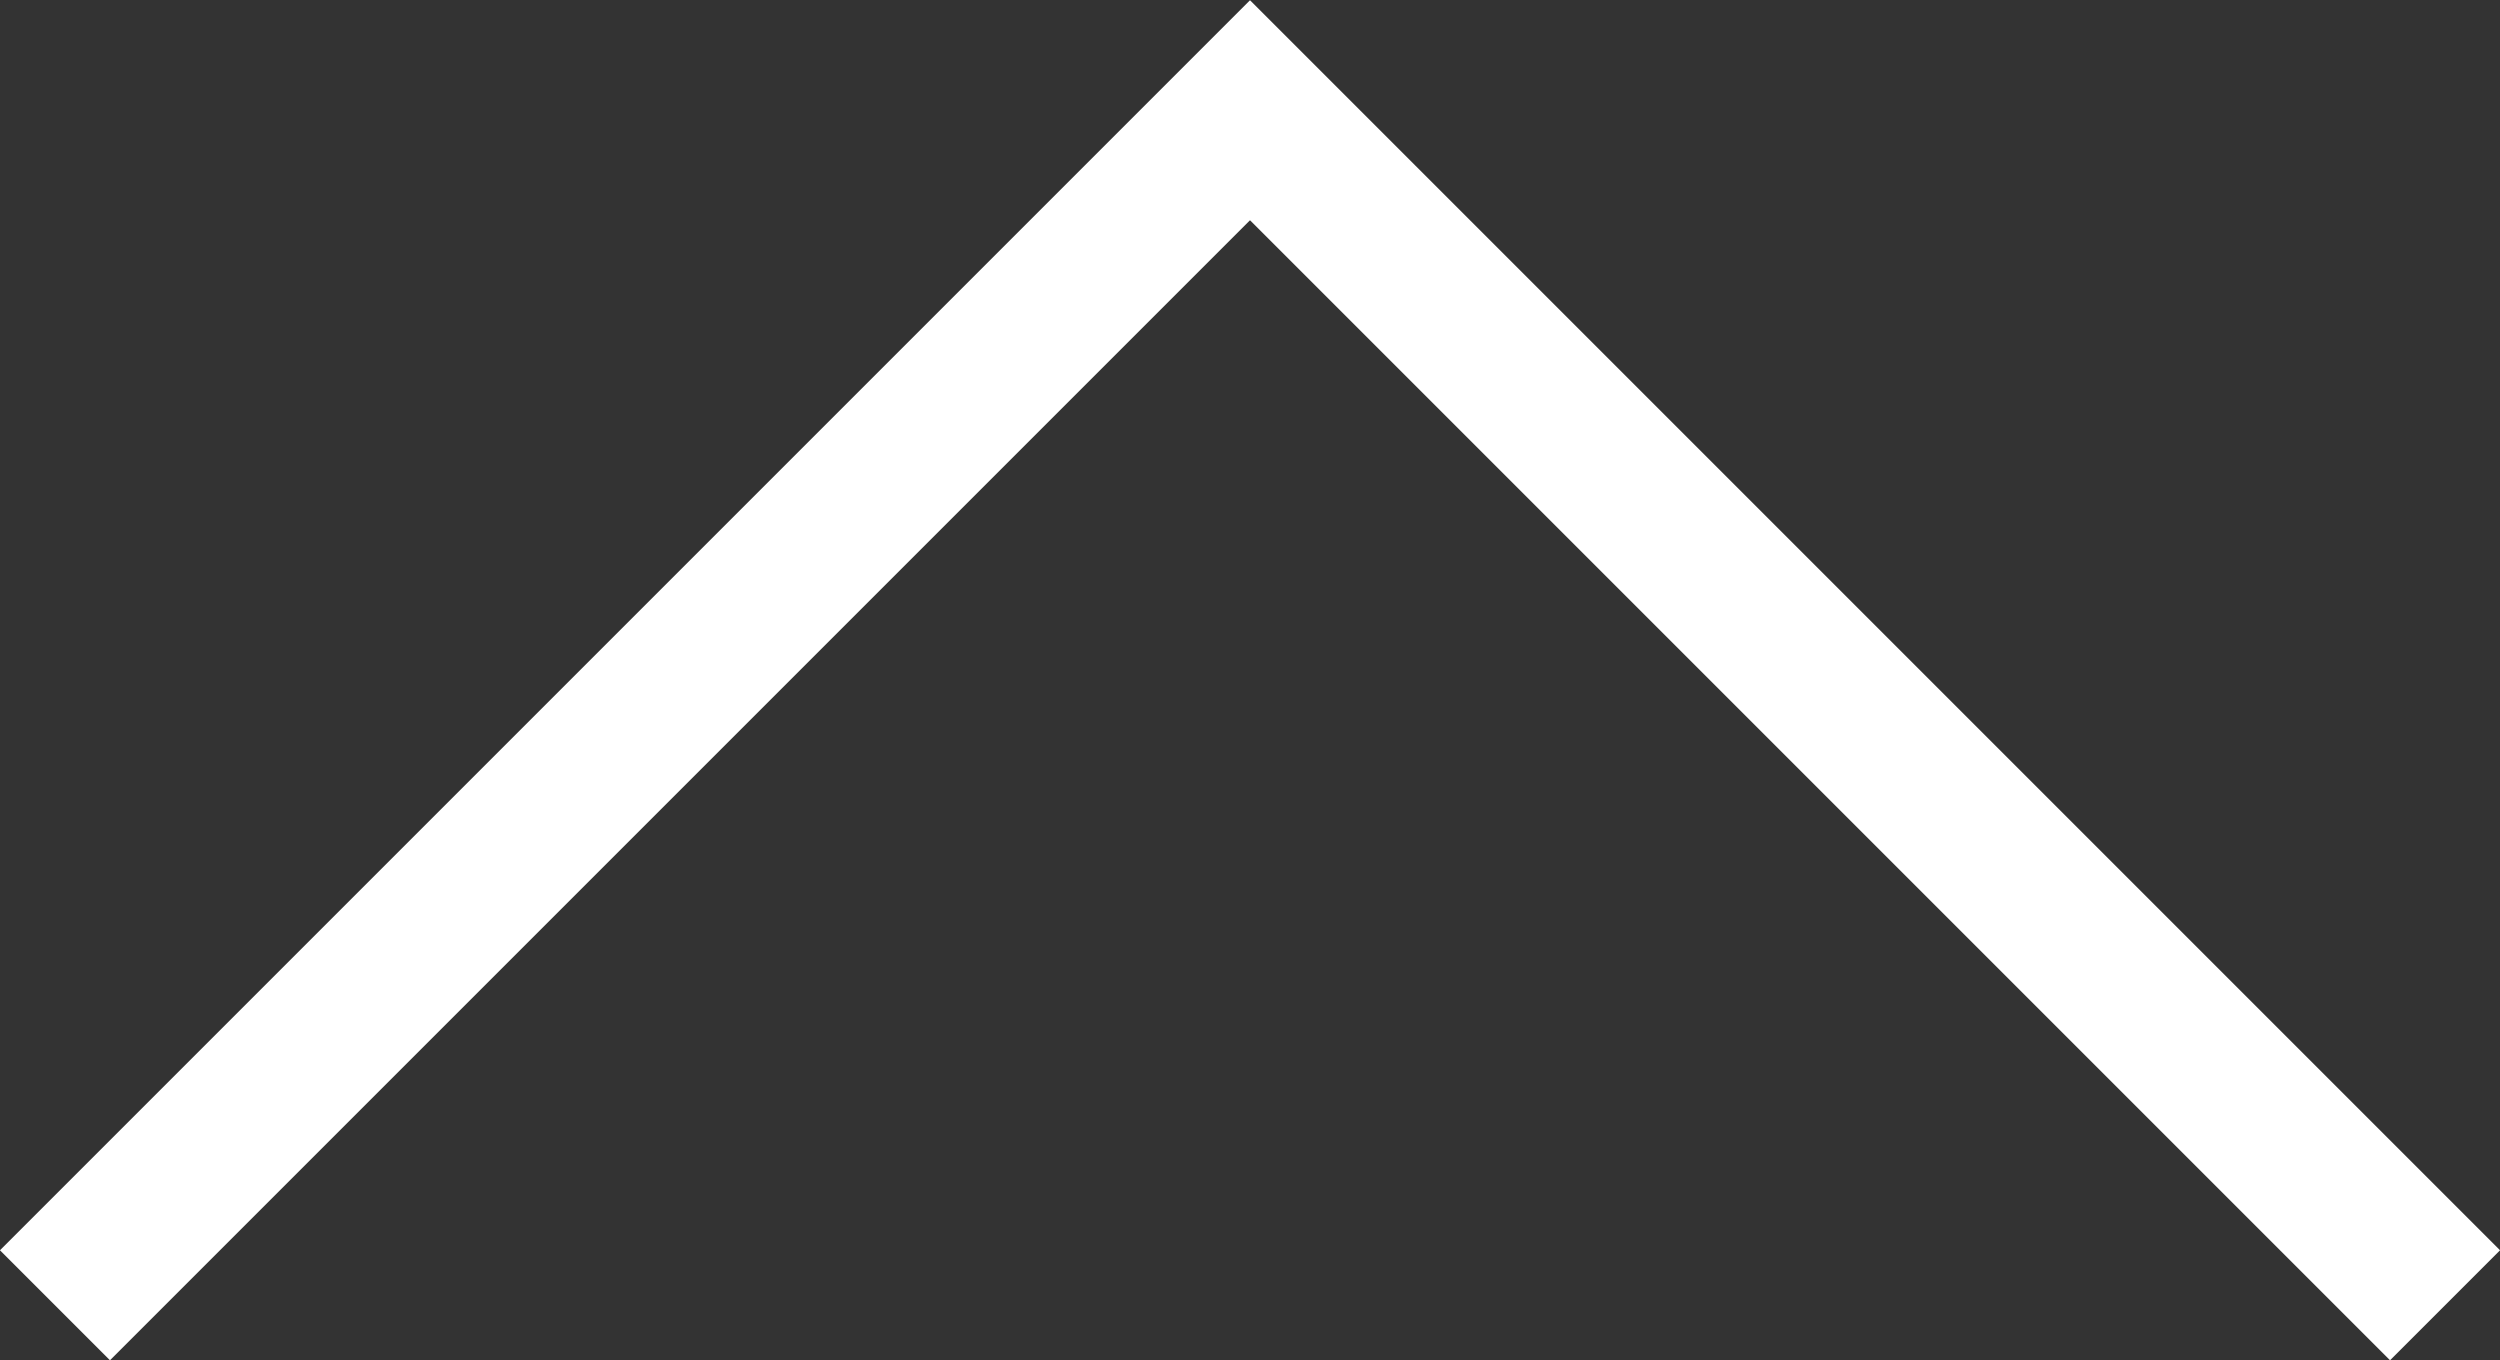 <svg xmlns="http://www.w3.org/2000/svg" width="24.104" height="13.113" viewBox="0 0 24.104 13.113">
  <rect x="0" y="0" width="24.104" height="13.113" fill="#333333" stroke="none"/>
  <path id="パス_1" data-name="パス 1" d="M340.978,3991.4l11.522-11.522,11.522,11.522" transform="translate(-340.448 -3978.815)" fill="none" stroke="#fff" stroke-miterlimit="10" stroke-width="1.5"/>
</svg>
